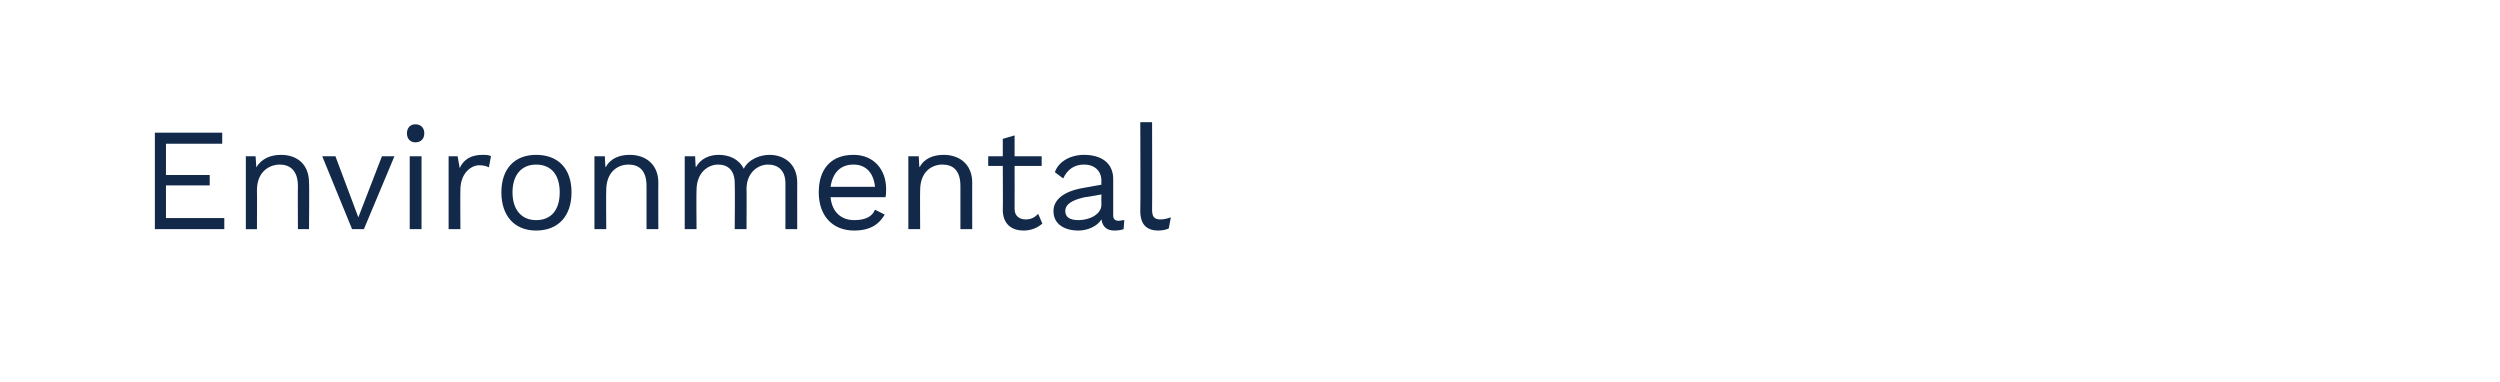 <?xml version="1.0" standalone="no"?><!DOCTYPE svg PUBLIC "-//W3C//DTD SVG 1.1//EN" "http://www.w3.org/Graphics/SVG/1.1/DTD/svg11.dtd"><svg xmlns="http://www.w3.org/2000/svg" version="1.1" width="360px" height="55px" viewBox="0 -1 360 55" style="top:-1px"><desc>Environmental</desc><defs/><g id="Polygon65695"><path d="m32.3 30.4l0 1.6l-10 0l0-13.9l9.7 0l0 1.6l-8.1 0l0 4.5l6.3 0l0 1.5l-6.3 0l0 4.7l8.4 0zm12.2-5.1c.05-.04 0 6.7 0 6.7l-1.6 0c0 0-.03-6.15 0-6.2c0-2.3-1.2-3.1-2.6-3.1c-1.5 0-3.3 1-3.3 3.7c.03-.01 0 5.6 0 5.6l-1.6 0l0-10.5l1.4 0c0 0 .13 1.62.1 1.6c.8-1.3 2.1-1.8 3.6-1.8c2.2 0 4 1.3 4 4zm12.3-3.8l-4.4 10.5l-1.7 0l-4.3-10.5l1.9 0l3.3 8.8l3.4-8.8l1.8 0zm1.8-3.3c0-.8.5-1.3 1.2-1.3c.8 0 1.3.5 1.3 1.3c0 .8-.5 1.3-1.3 1.3c-.7 0-1.2-.5-1.2-1.3zm2.1 13.8l-1.7 0l0-10.5l1.7 0l0 10.5zm10-10.5c0 0-.3 1.6-.3 1.6c-.4-.2-.8-.3-1.4-.3c-1.2 0-2.7 1.2-2.7 3.5c-.04.01 0 5.7 0 5.7l-1.7 0l0-10.5l1.3 0c0 0 .28 1.7.3 1.7c.6-1.3 1.7-1.9 3.3-1.9c.4 0 .9 0 1.2.2zm11.6 5.2c0 3.4-1.9 5.5-5.1 5.5c-3.1 0-5-2.1-5-5.5c0-3.4 1.9-5.4 5-5.4c3.2 0 5.1 2 5.1 5.4zm-8.5 0c0 2.5 1.3 4 3.4 4c2.2 0 3.4-1.5 3.4-4c0-2.5-1.2-4-3.4-4c-2.1 0-3.4 1.5-3.4 4zm21-1.4c-.02-.04 0 6.7 0 6.7l-1.7 0c0 0 0-6.15 0-6.2c0-2.3-1.1-3.1-2.6-3.1c-1.5 0-3.2 1-3.2 3.7c-.04-.01 0 5.6 0 5.6l-1.7 0l0-10.5l1.5 0c0 0 .06 1.62.1 1.6c.7-1.3 2-1.8 3.5-1.8c2.2 0 4.1 1.3 4.1 4zm20 0c-.01-.04 0 6.7 0 6.7l-1.7 0c0 0 .01-6.57 0-6.6c0-1.9-1.1-2.7-2.5-2.7c-1.6 0-3.1 1.3-3.1 3.5c.03.03 0 5.8 0 5.8l-1.7 0c0 0 .05-6.57 0-6.6c0-1.9-1-2.7-2.4-2.7c-1.4 0-3.1 1.1-3.1 3.7c-.04-.03 0 5.6 0 5.6l-1.7 0l0-10.5l1.5 0c0 0 .06 1.62.1 1.6c.7-1.3 2-1.8 3.3-1.8c1.5 0 2.9.6 3.6 2c.7-1.4 2.4-2 3.7-2c2 0 4 1.2 4 4zm12.7 2.1c0 0-7.9 0-7.9 0c.2 2.1 1.5 3.3 3.4 3.3c1.6 0 2.6-.5 3-1.5c0 0 1.4.7 1.4.7c-.8 1.4-2.1 2.3-4.4 2.3c-3.1 0-5.1-2.1-5.1-5.5c0-3.4 1.8-5.4 5-5.4c3 0 4.7 2.2 4.7 4.9c0 .5 0 .9-.1 1.2zm-7.9-1.5c0 0 6.4 0 6.4 0c-.2-2-1.3-3.2-3.1-3.2c-1.9 0-3 1.2-3.3 3.2zm20.4-.6c-.01-.04 0 6.7 0 6.7l-1.7 0c0 0 .01-6.15 0-6.2c0-2.3-1.1-3.1-2.6-3.1c-1.5 0-3.2 1-3.2 3.7c-.03-.01 0 5.6 0 5.6l-1.7 0l0-10.5l1.5 0c0 0 .07 1.62.1 1.6c.7-1.3 2-1.8 3.5-1.8c2.2 0 4.1 1.3 4.1 4zm10.1 5.9c-.7.6-1.6 1-2.7 1c-1.6 0-2.9-.8-3-2.8c.04-.02 0-6.5 0-6.5l-2.1 0l0-1.4l2.1 0l0-2.5l1.7-.5l0 3l3.9 0l0 1.4l-3.9 0c0 0 .02 6.18 0 6.2c0 1 .7 1.5 1.6 1.5c.8 0 1.3-.3 1.8-.8c0 0 .6 1.4.6 1.4zm11.8-.5c0 0-.1 1.3-.1 1.3c-.3.1-.7.2-1.3.2c-1 0-1.7-.4-1.9-1.6c-.6 1-2 1.6-3.3 1.6c-2 0-3.6-.9-3.6-2.8c0-1.6 1.4-2.8 4.1-3.3c-.02 0 2.8-.5 2.8-.5c0 0-.02-.55 0-.6c0-1.3-.9-2.3-2.5-2.3c-1.4 0-2.4.7-3 2c0 0-1.2-.9-1.2-.9c.5-1.5 2.2-2.5 4.2-2.5c2.4 0 4.2 1.1 4.2 3.5c0 0 0 5.2 0 5.2c0 .5.2.8.8.8c.2 0 .5-.1.8-.1zm-3.3-2.2c-.02-.05 0-1.5 0-1.5c0 0-2.37.44-2.4.4c-1.8.4-2.8 1-2.8 2c0 .9.7 1.3 1.9 1.3c1.7 0 3.3-.9 3.3-2.2zm7.3.7c0 1 .3 1.4 1.2 1.4c.5 0 .9-.1 1.5-.3c0 0-.3 1.6-.3 1.6c-.4.2-1 .3-1.5.3c-1.7 0-2.6-.9-2.6-2.8c.05-.02 0-12.8 0-12.8l1.7 0c0 0 .03 12.57 0 12.6z" stroke="none" fill="#12294a"/></g></svg>